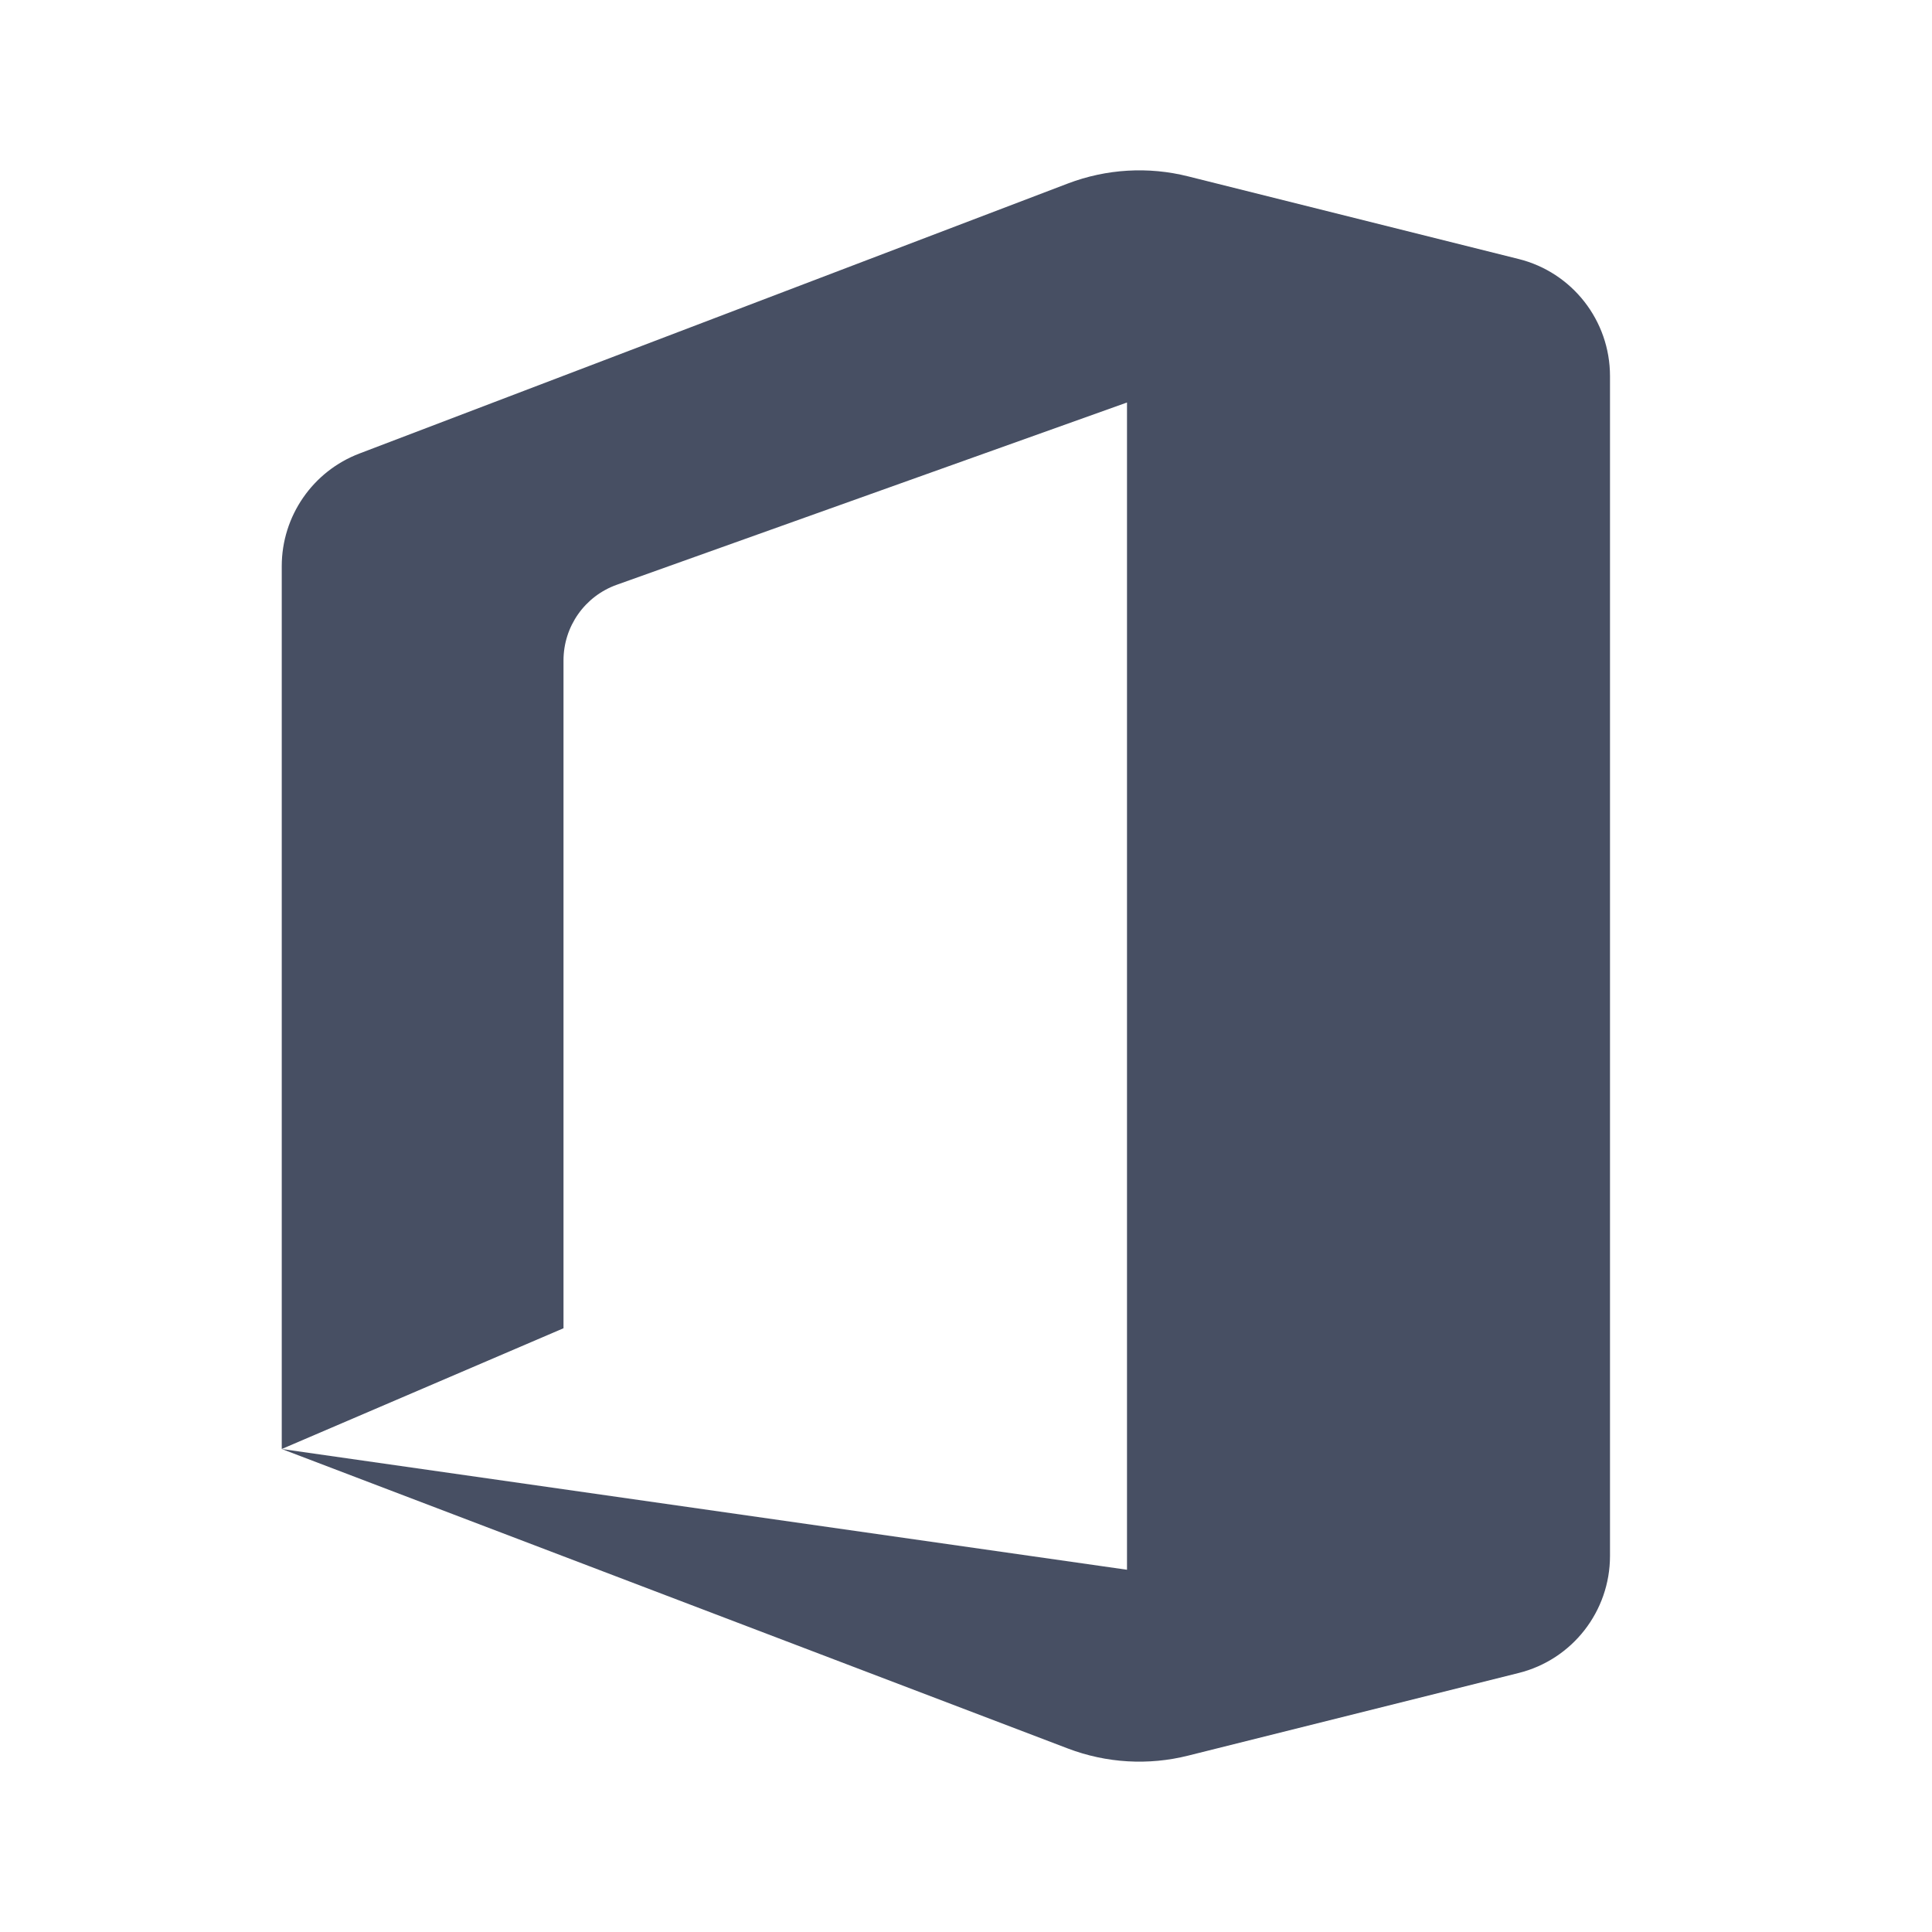 <?xml version="1.0" encoding="UTF-8"?>
<svg xmlns="http://www.w3.org/2000/svg" xmlns:xlink="http://www.w3.org/1999/xlink" viewBox="0 0 48 48" width="48px" height="48px">
<g id="surface46695515">
<path style=" stroke:none;fill-rule:nonzero;fill:rgb(27.843%,30.98%,38.824%);fill-opacity:1;" d="M 8.934 11.266 L 26.531 4.559 C 27.488 4.195 28.531 4.133 29.523 4.383 L 37.727 6.434 C 39.062 6.766 40 7.965 40 9.344 L 40 38.656 C 40 40.035 39.062 41.234 37.727 41.566 L 29.523 43.617 C 28.531 43.867 27.488 43.805 26.531 43.441 L 7 36 L 28 39 L 28 10 L 15.328 14.527 C 14.531 14.809 14 15.562 14 16.41 L 14 33 L 7 36 L 7 14.066 C 7 12.824 7.77 11.707 8.934 11.266 Z M 8.934 11.266 "/>
</g>
</svg>
